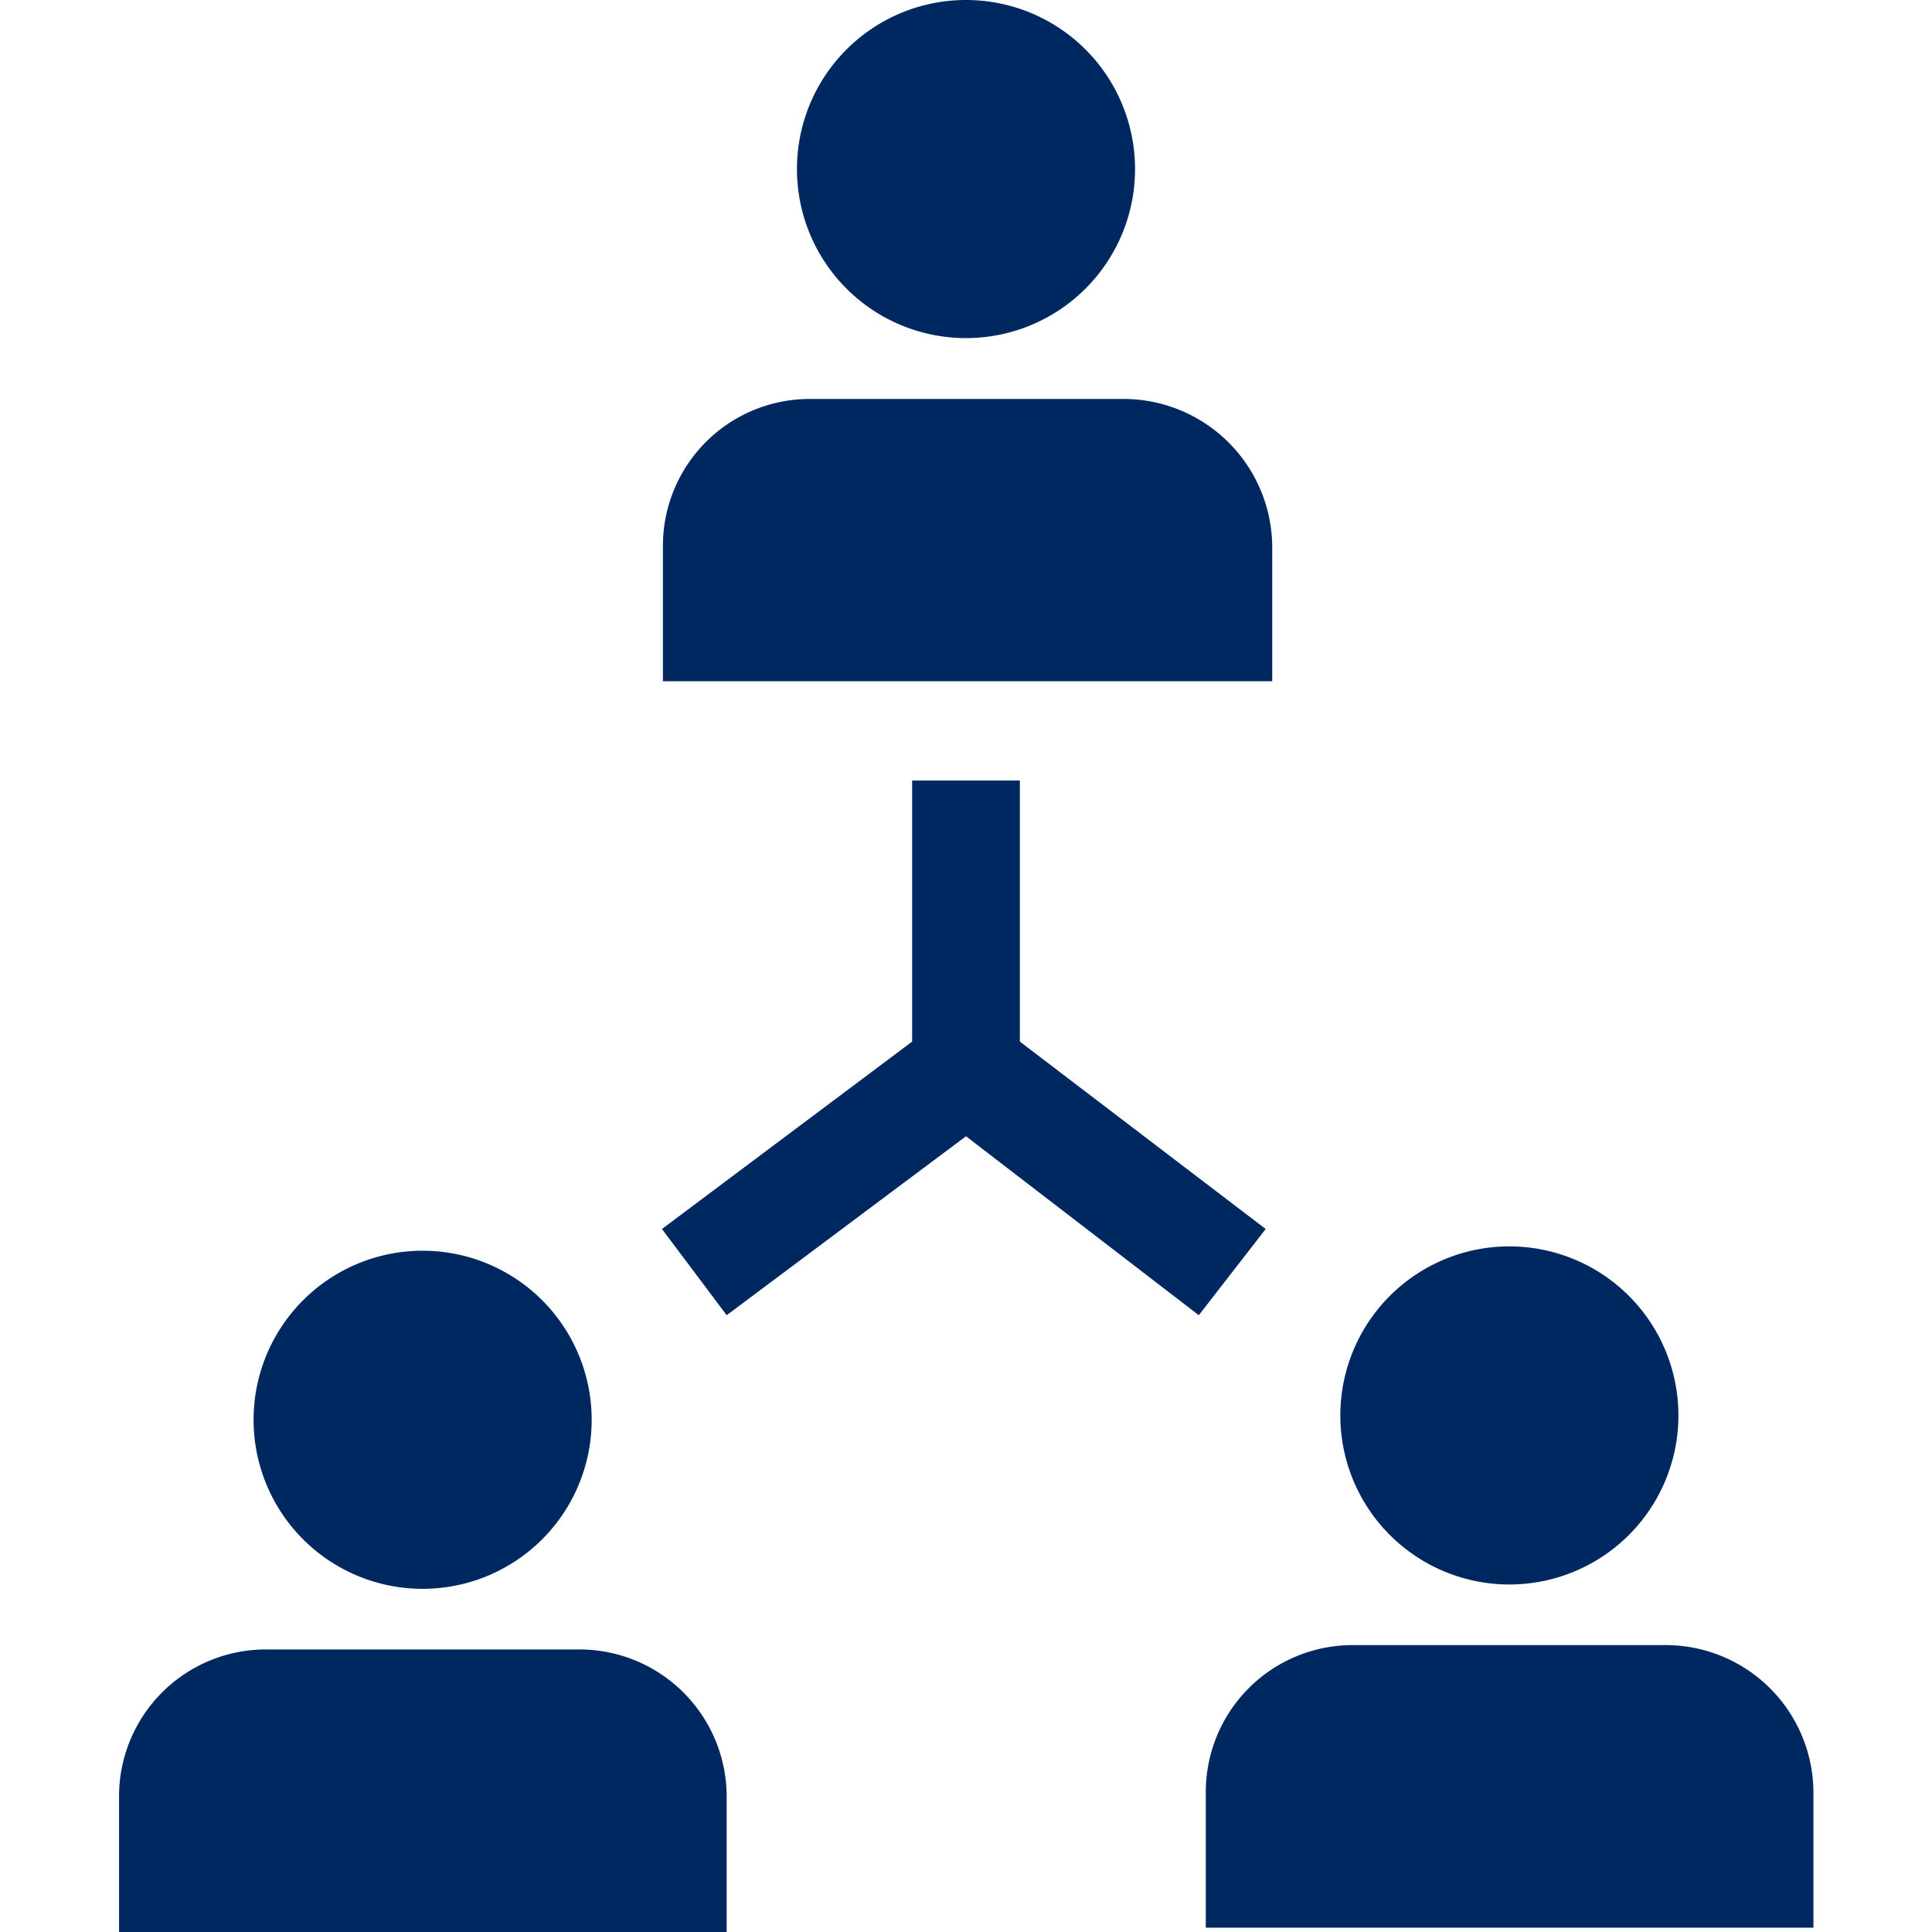 <svg id="Layer_1" data-name="Layer 1" xmlns="http://www.w3.org/2000/svg" viewBox="0 0 80 80"><defs><style>.cls-1{fill:#002860;}</style></defs><title>flexible-and-open-work-culture</title><path class="cls-1" d="M40,0a7,7,0,1,0,7,7A7,7,0,0,0,40,0Z"/><path class="cls-1" d="M46.52,16.52h-13a6.08,6.08,0,0,0-6.07,6.07v5.62H52.68V22.59A6.16,6.16,0,0,0,46.52,16.52Z"/><path class="cls-1" d="M17.5,51.79a7,7,0,1,0,7,7A7,7,0,0,0,17.5,51.79Z"/><path class="cls-1" d="M23.93,68.3H11a6.08,6.08,0,0,0-6.07,6.07V80H30.09V74.37A6.1,6.1,0,0,0,23.93,68.3Z"/><path class="cls-1" d="M62.5,51.61a7,7,0,1,0,7,7A7,7,0,0,0,62.5,51.61Z"/><path class="cls-1" d="M68.93,68.12H56a6.08,6.08,0,0,0-6.07,6.08v5.62H75.09V74.29A6.12,6.12,0,0,0,68.93,68.12Z"/><polygon class="cls-1" points="52.41 50.89 42.23 43.13 42.23 32.32 37.77 32.32 37.77 43.13 27.41 50.89 30.09 54.46 40 47.05 49.64 54.46 52.41 50.89"/></svg>